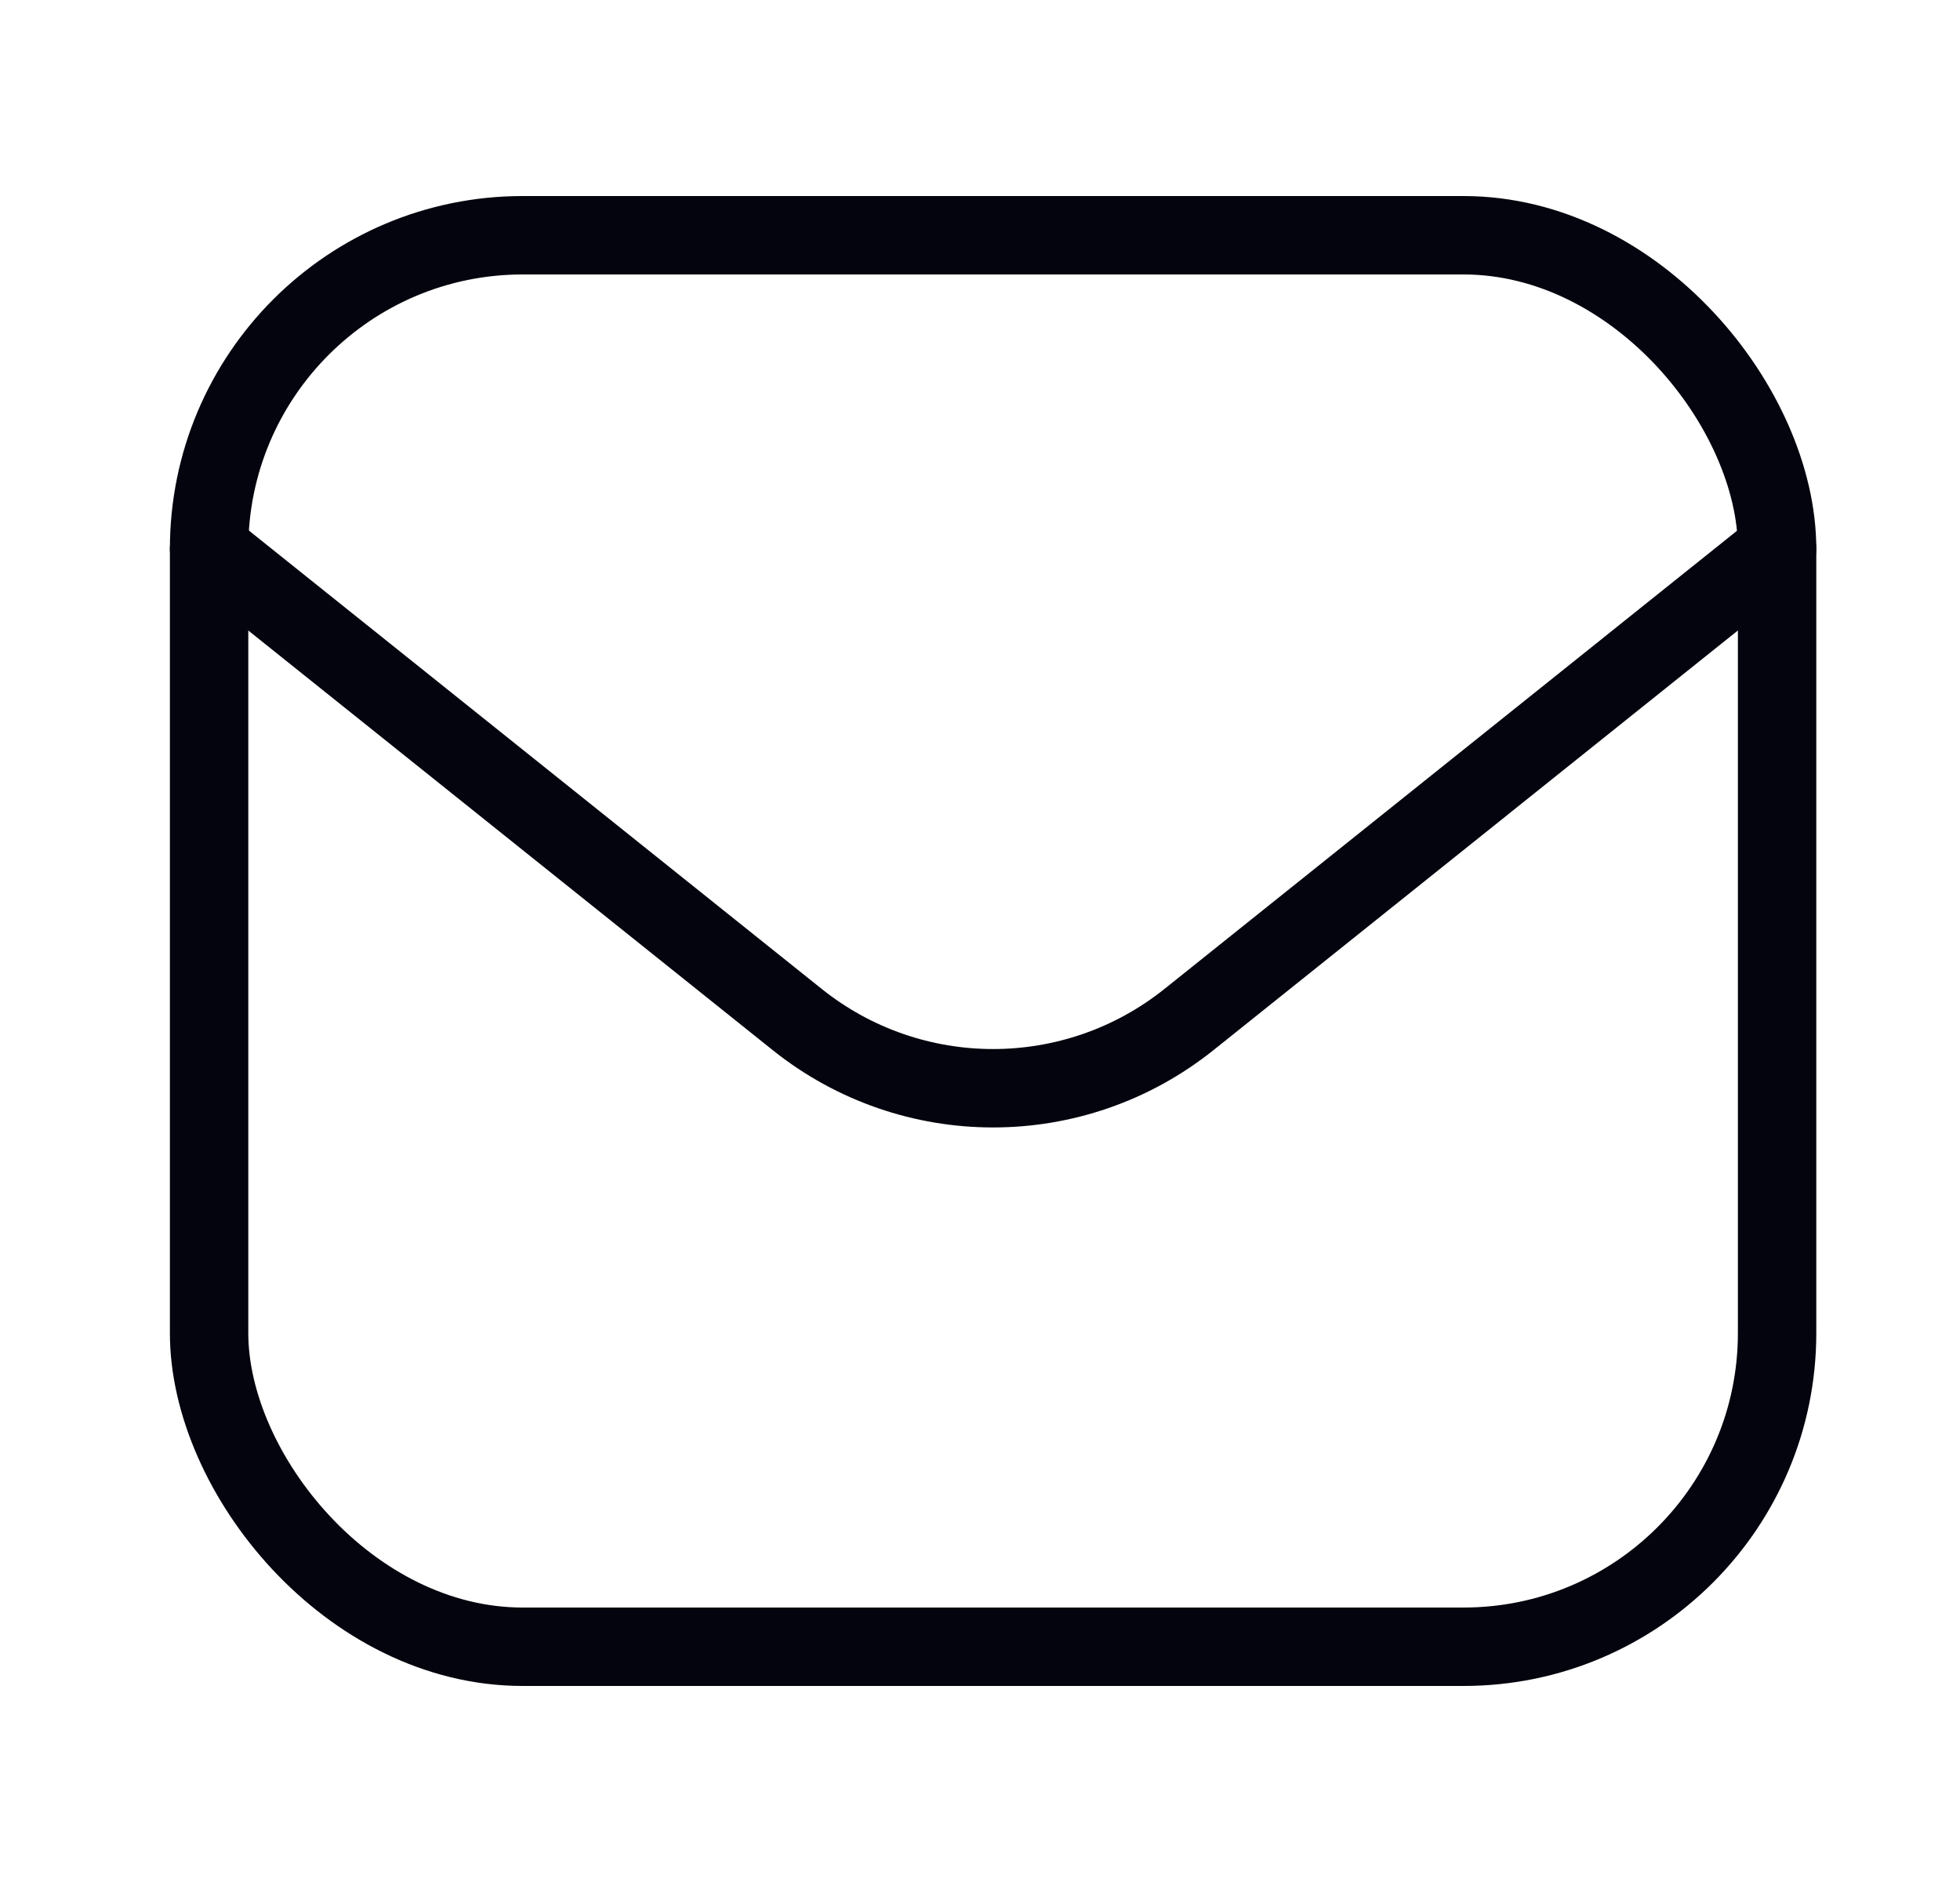 <svg xmlns="http://www.w3.org/2000/svg" width="25" height="24" viewBox="0 0 25 24" fill="none"><rect x="2.667" y="3" width="20" height="18" rx="4" stroke="#04040E"></rect><path d="M2.667 7L10.168 13.001C11.629 14.17 13.705 14.17 15.166 13.001L22.667 7" stroke="#04040E" stroke-linecap="round" stroke-linejoin="round"></path></svg>